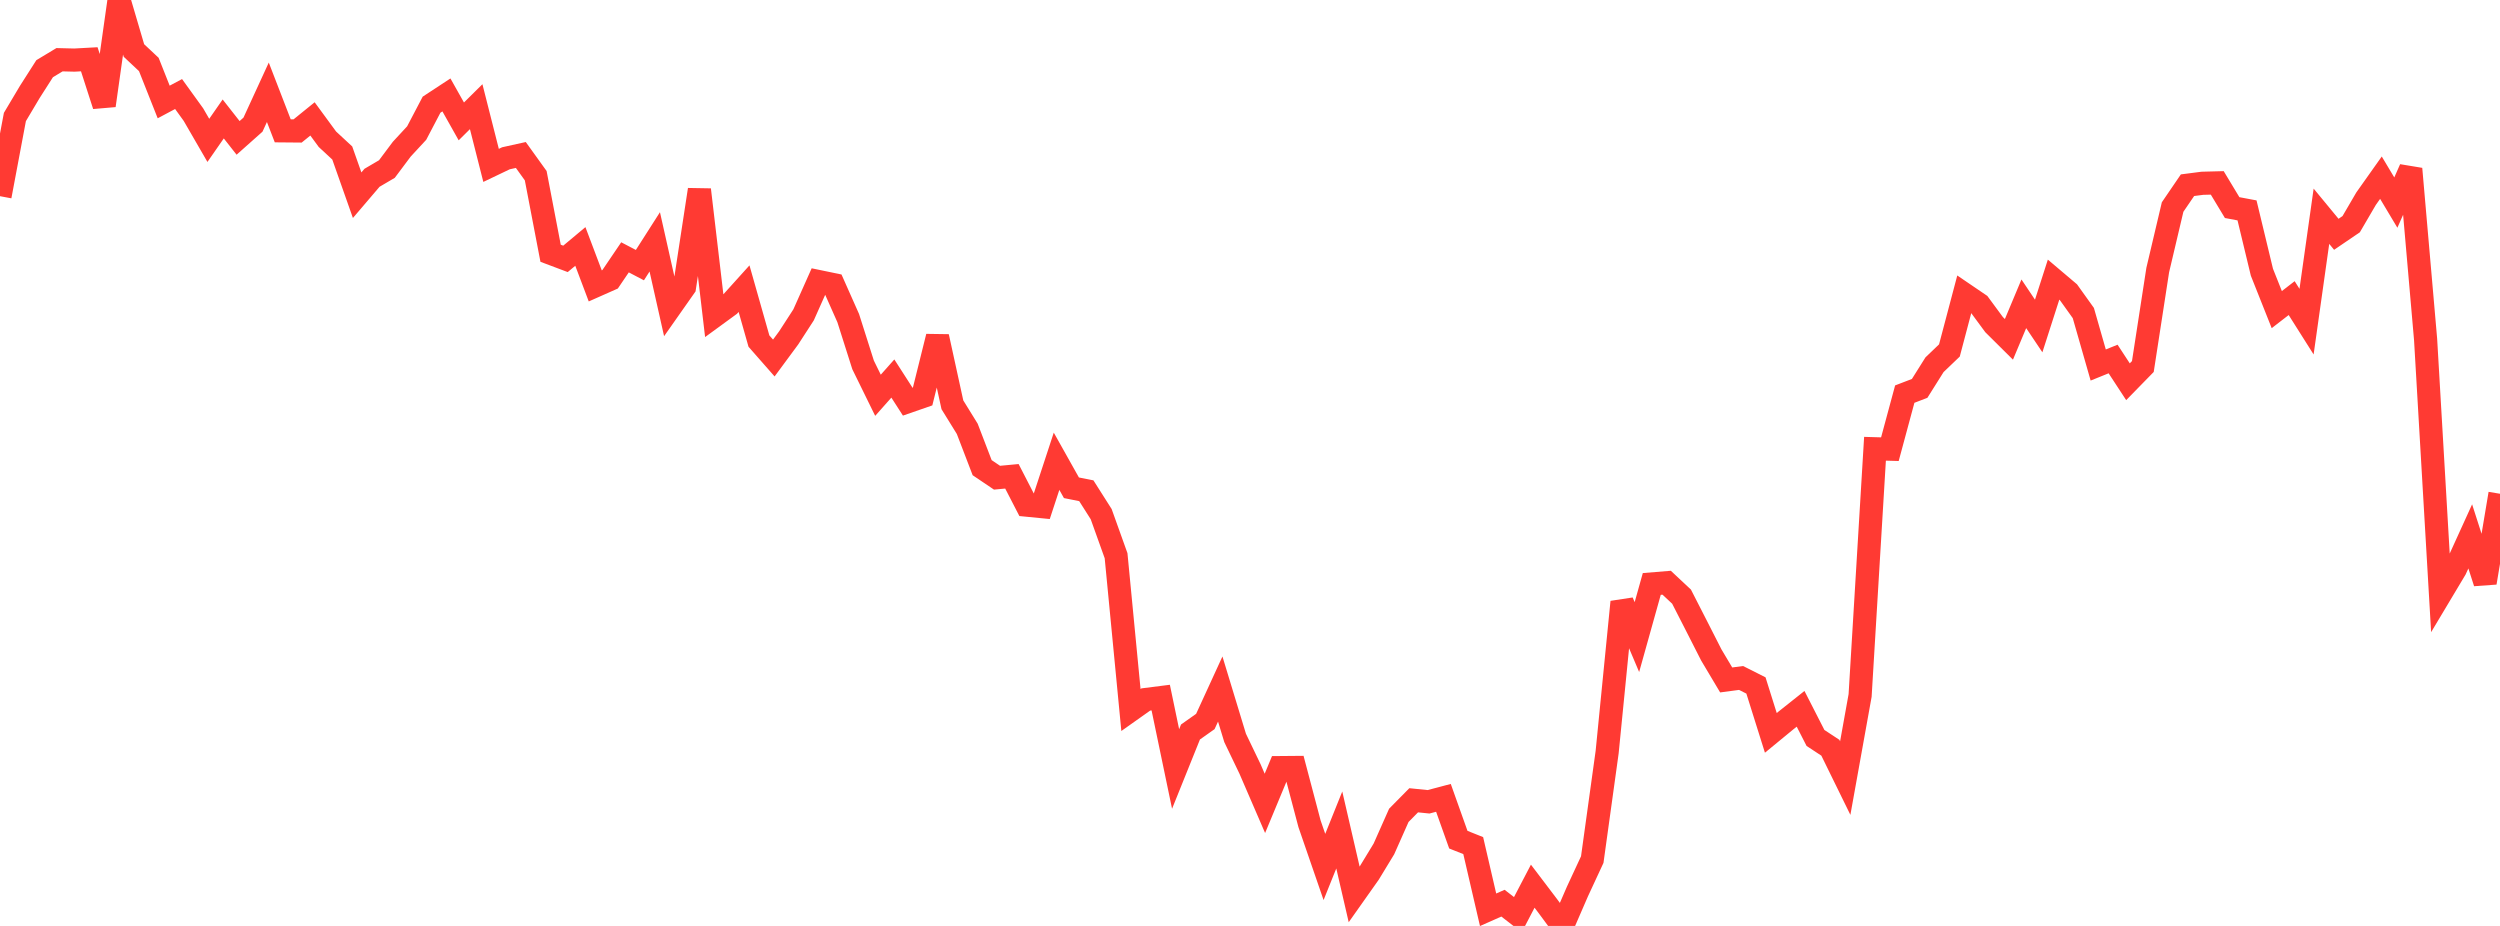 <?xml version="1.0" standalone="no"?>
<!DOCTYPE svg PUBLIC "-//W3C//DTD SVG 1.1//EN" "http://www.w3.org/Graphics/SVG/1.1/DTD/svg11.dtd">

<svg width="135" height="50" viewBox="0 0 135 50" preserveAspectRatio="none" 
  xmlns="http://www.w3.org/2000/svg"
  xmlns:xlink="http://www.w3.org/1999/xlink">


<polyline points="0.0, 10.594 0.804, 6.318 1.607, 4.968 2.411, 3.709 3.214, 3.225 4.018, 3.245 4.821, 3.201 5.625, 5.696 6.429, 0.0 7.232, 2.727 8.036, 3.481 8.839, 5.507 9.643, 5.078 10.446, 6.19 11.25, 7.58 12.054, 6.423 12.857, 7.446 13.661, 6.731 14.464, 4.984 15.268, 7.065 16.071, 7.072 16.875, 6.421 17.679, 7.518 18.482, 8.262 19.286, 10.541 20.089, 9.6 20.893, 9.128 21.696, 8.055 22.5, 7.186 23.304, 5.653 24.107, 5.126 24.911, 6.556 25.714, 5.761 26.518, 8.931 27.321, 8.547 28.125, 8.369 28.929, 9.488 29.732, 13.676 30.536, 13.979 31.339, 13.308 32.143, 15.438 32.946, 15.082 33.75, 13.896 34.554, 14.317 35.357, 13.06 36.161, 16.64 36.964, 15.497 37.768, 10.244 38.571, 17.066 39.375, 16.479 40.179, 15.588 40.982, 18.418 41.786, 19.333 42.589, 18.245 43.393, 17.003 44.196, 15.202 45.0, 15.369 45.804, 17.179 46.607, 19.706 47.411, 21.345 48.214, 20.441 49.018, 21.691 49.821, 21.412 50.625, 18.179 51.429, 21.859 52.232, 23.158 53.036, 25.254 53.839, 25.796 54.643, 25.72 55.446, 27.278 56.25, 27.357 57.054, 24.908 57.857, 26.34 58.661, 26.5 59.464, 27.764 60.268, 30.008 61.071, 38.341 61.875, 37.772 62.679, 37.67 63.482, 41.525 64.286, 39.528 65.089, 38.96 65.893, 37.207 66.696, 39.847 67.5, 41.522 68.304, 43.382 69.107, 41.451 69.911, 41.444 70.714, 44.484 71.518, 46.816 72.321, 44.818 73.125, 48.299 73.929, 47.161 74.732, 45.84 75.536, 44.029 76.339, 43.215 77.143, 43.297 77.946, 43.084 78.75, 45.342 79.554, 45.663 80.357, 49.128 81.161, 48.771 81.964, 49.394 82.768, 47.854 83.571, 48.912 84.375, 50.0 85.179, 48.147 85.982, 46.417 86.786, 40.612 87.589, 32.507 88.393, 34.403 89.196, 31.533 90.0, 31.467 90.804, 32.219 91.607, 33.789 92.411, 35.369 93.214, 36.717 94.018, 36.61 94.821, 37.015 95.625, 39.575 96.429, 38.914 97.232, 38.276 98.036, 39.849 98.839, 40.377 99.643, 42.017 100.446, 37.554 101.25, 24.233 102.054, 24.256 102.857, 21.282 103.661, 20.973 104.464, 19.695 105.268, 18.925 106.071, 15.889 106.875, 16.436 107.679, 17.528 108.482, 18.325 109.286, 16.405 110.089, 17.603 110.893, 15.1 111.696, 15.78 112.5, 16.904 113.304, 19.711 114.107, 19.386 114.911, 20.614 115.714, 19.792 116.518, 14.58 117.321, 11.18 118.125, 10.001 118.929, 9.897 119.732, 9.876 120.536, 11.21 121.339, 11.361 122.143, 14.699 122.946, 16.719 123.75, 16.098 124.554, 17.369 125.357, 11.677 126.161, 12.652 126.964, 12.106 127.768, 10.729 128.571, 9.595 129.375, 10.94 130.179, 9.118 130.982, 18.326 131.786, 32.074 132.589, 30.731 133.393, 28.964 134.196, 31.465 135.0, 26.663" fill="none" stroke="#ff3a33" stroke-width="1.25"/>

</svg>